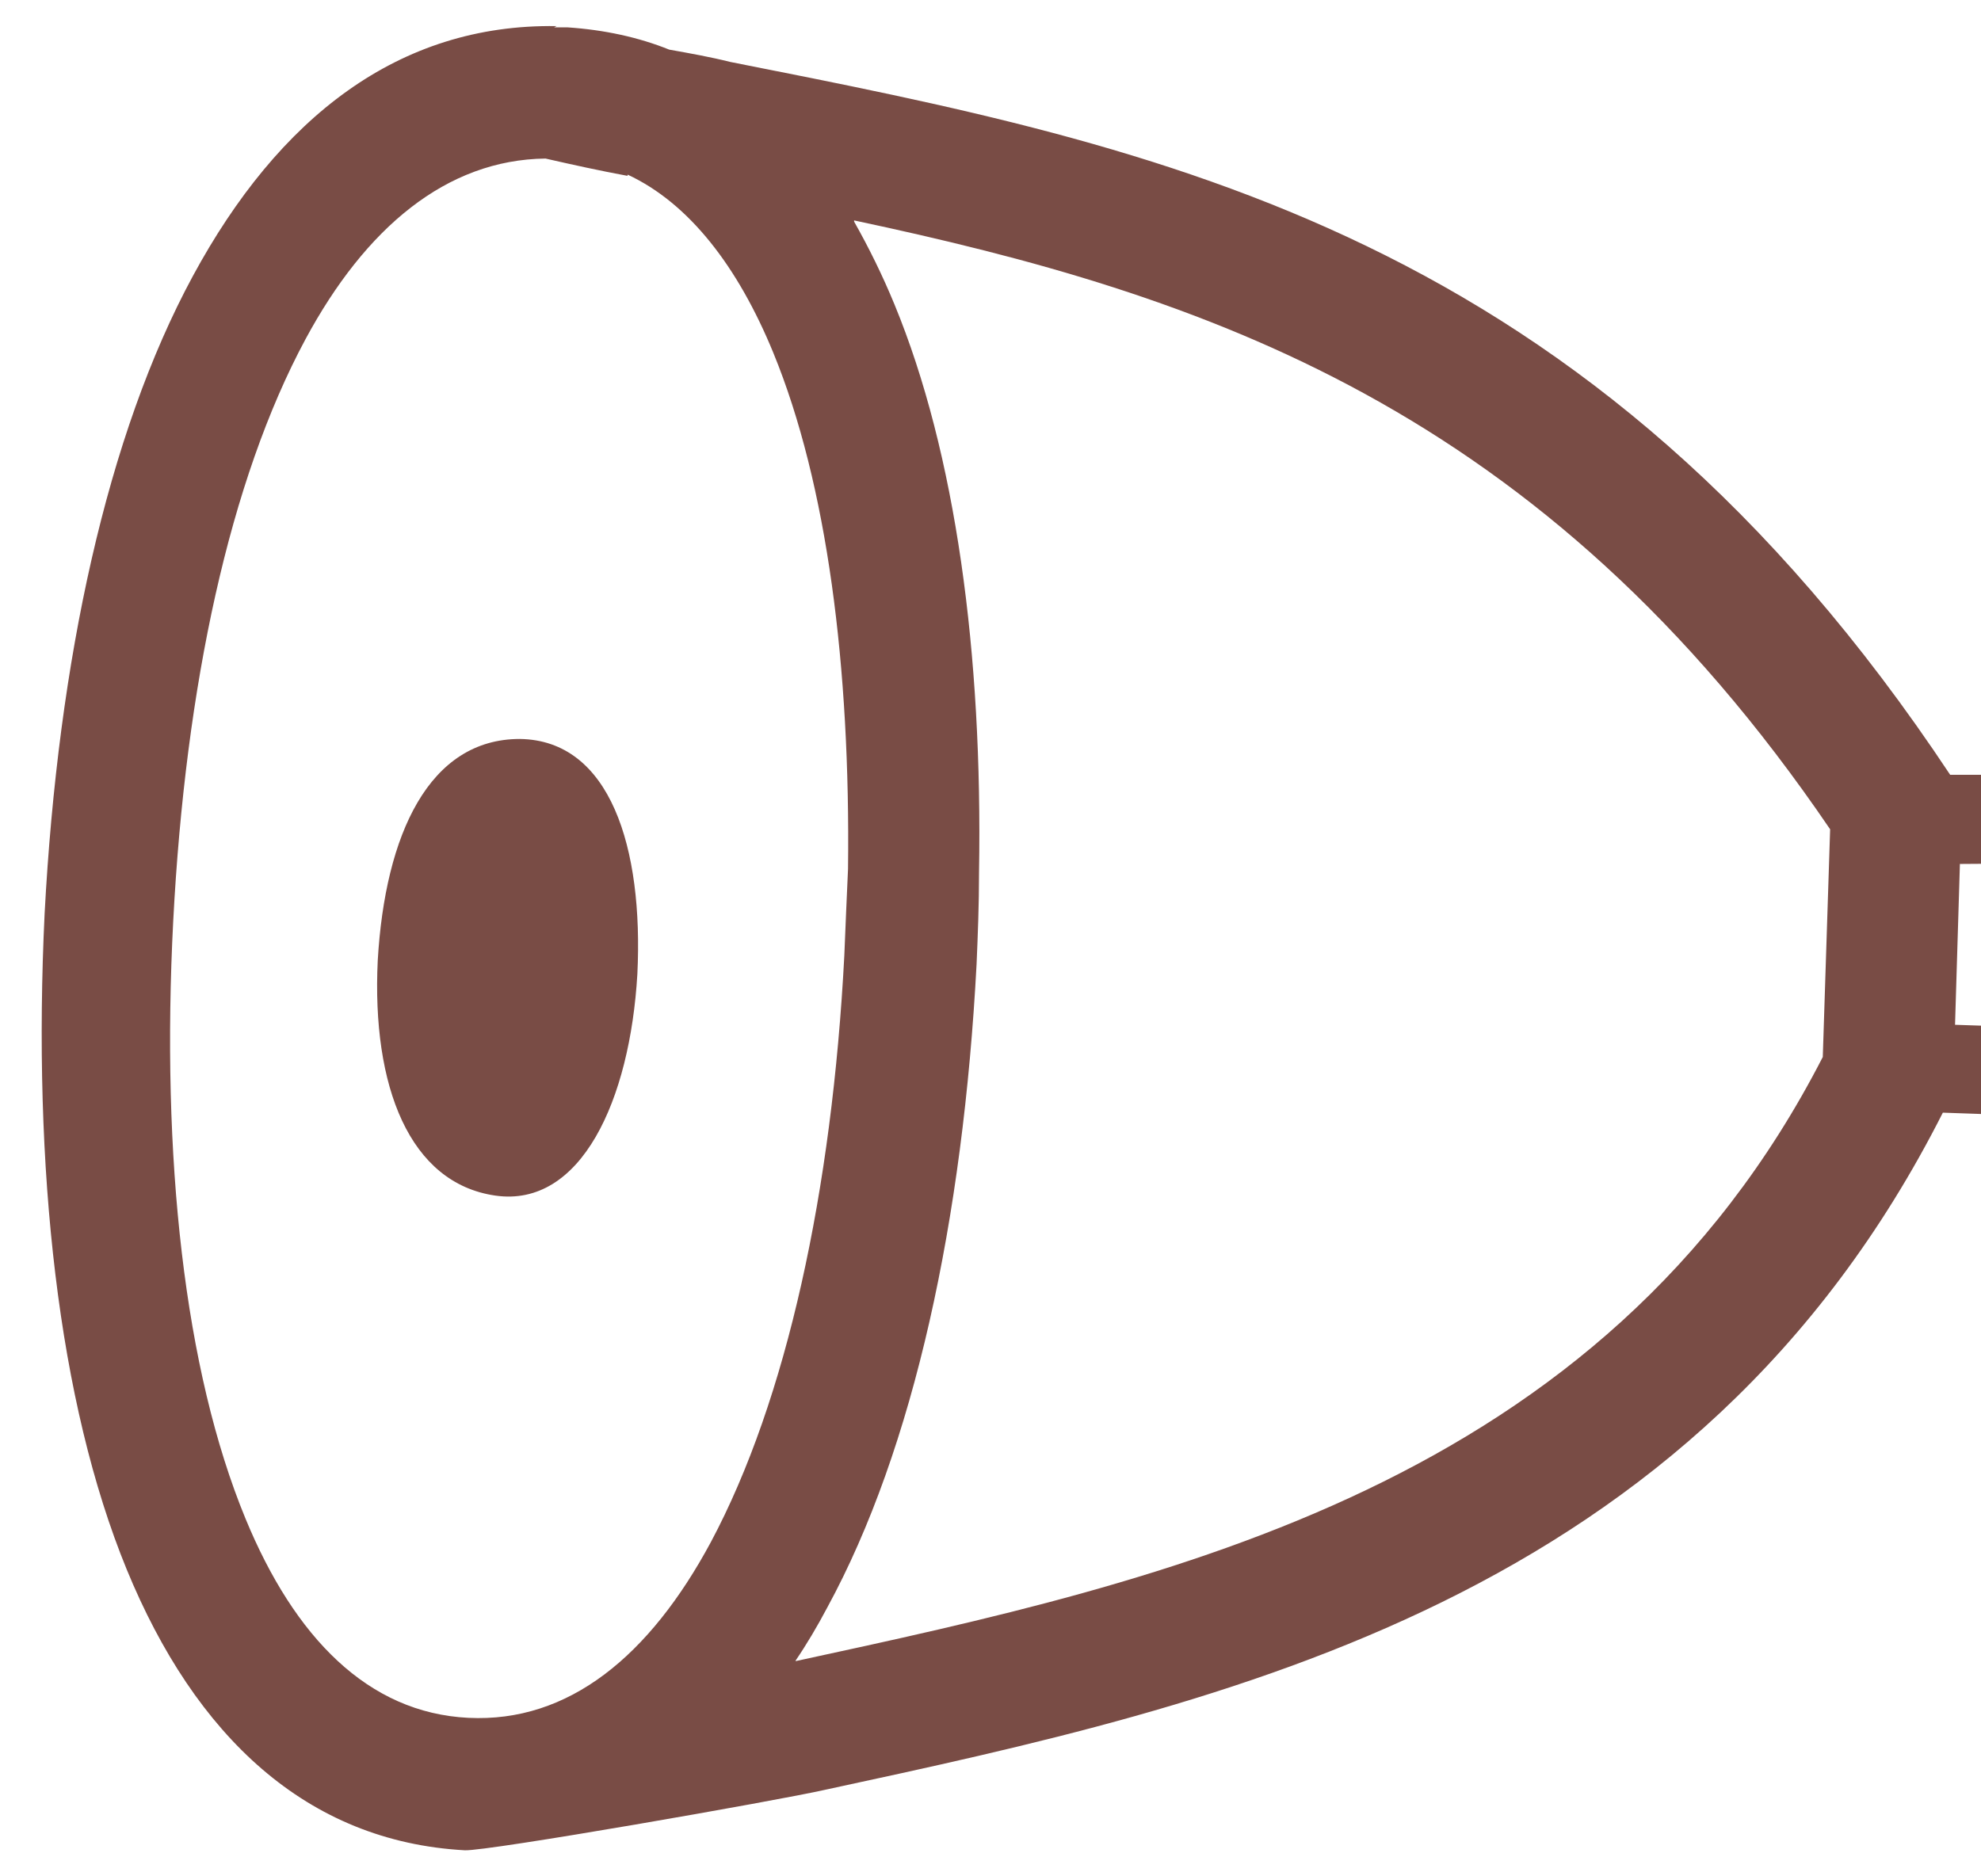 <svg xmlns="http://www.w3.org/2000/svg" width="38" height="36" viewBox="0 0 38 36" fill="none"><path id="Vector" fill-rule="evenodd" clip-rule="evenodd" d="M10.629 0.525C10.629 0.525 10.817 0.525 10.887 0.525C11.592 0.572 12.25 0.715 12.837 0.952C13.236 1.023 13.636 1.095 14.011 1.189C22.304 2.828 30.479 4.419 37.409 14.866H43.916C44.597 13.797 45.396 13.37 46.171 13.346C46.899 13.346 47.533 13.679 48.003 14.225C48.426 14.724 48.684 15.412 48.708 16.101C48.708 16.86 48.449 17.62 47.815 18.214C48.52 19.093 49.319 20.565 48.355 22.084C48.05 22.583 47.651 22.915 47.228 23.105C46.782 23.319 46.312 23.366 45.865 23.295C45.443 23.224 45.02 23.058 44.644 22.797C44.174 22.488 43.751 22.061 43.446 21.562L37.268 21.348C32.523 30.727 23.549 32.674 15.844 34.336C14.904 34.55 9.337 35.523 8.914 35.5C5.884 35.333 3.746 33.315 2.43 30.11C1.115 26.904 0.622 22.417 0.856 17.525C1.115 12.658 2.055 8.336 3.699 5.297C5.343 2.258 7.645 0.453 10.676 0.501L10.629 0.525ZM9.971 14.178C8.233 14.178 7.387 16.006 7.246 18.428C7.129 20.849 7.857 22.702 9.501 22.939C11.146 23.176 12.085 21.111 12.226 18.689C12.344 16.267 11.709 14.201 9.971 14.178ZM37.596 16.552L37.502 19.662L43.939 19.876H44.456L44.667 20.375C44.855 20.778 45.161 21.158 45.513 21.372C45.701 21.491 45.889 21.562 46.077 21.609C46.218 21.609 46.382 21.609 46.5 21.562C46.641 21.491 46.782 21.348 46.922 21.158C47.627 20.066 45.959 18.736 45.959 18.713L44.879 17.834L46.147 17.264C46.782 16.979 47.04 16.528 47.016 16.101C47.016 15.792 46.899 15.507 46.711 15.293C46.57 15.127 46.382 15.008 46.218 15.008C45.912 15.008 45.56 15.317 45.161 16.077L44.926 16.528H44.409L37.596 16.576V16.552ZM16.384 4.252C16.666 4.751 16.924 5.273 17.159 5.843C18.334 8.693 18.851 12.539 18.78 16.742C18.78 17.359 18.757 17.929 18.733 18.499C18.475 23.39 17.535 27.783 15.867 30.846C15.679 31.202 15.468 31.558 15.257 31.867H15.28C22.421 30.323 30.737 28.519 34.965 20.28L35.106 15.911C29.586 7.79 23.079 5.653 16.384 4.229V4.252ZM12.038 3.374C11.521 3.279 10.981 3.16 10.464 3.042C8.562 3.065 7.011 4.371 5.86 6.508C4.404 9.215 3.558 13.156 3.323 17.668C3.088 22.203 3.534 26.287 4.709 29.136C5.649 31.416 7.058 32.864 8.984 32.959C10.911 33.054 12.461 31.772 13.636 29.587C15.092 26.857 15.961 22.844 16.196 18.333C16.22 17.739 16.243 17.193 16.267 16.671C16.314 12.8 15.867 9.286 14.834 6.769C14.152 5.107 13.213 3.896 12.038 3.35V3.374Z" fill="#794C45"></path></svg>
